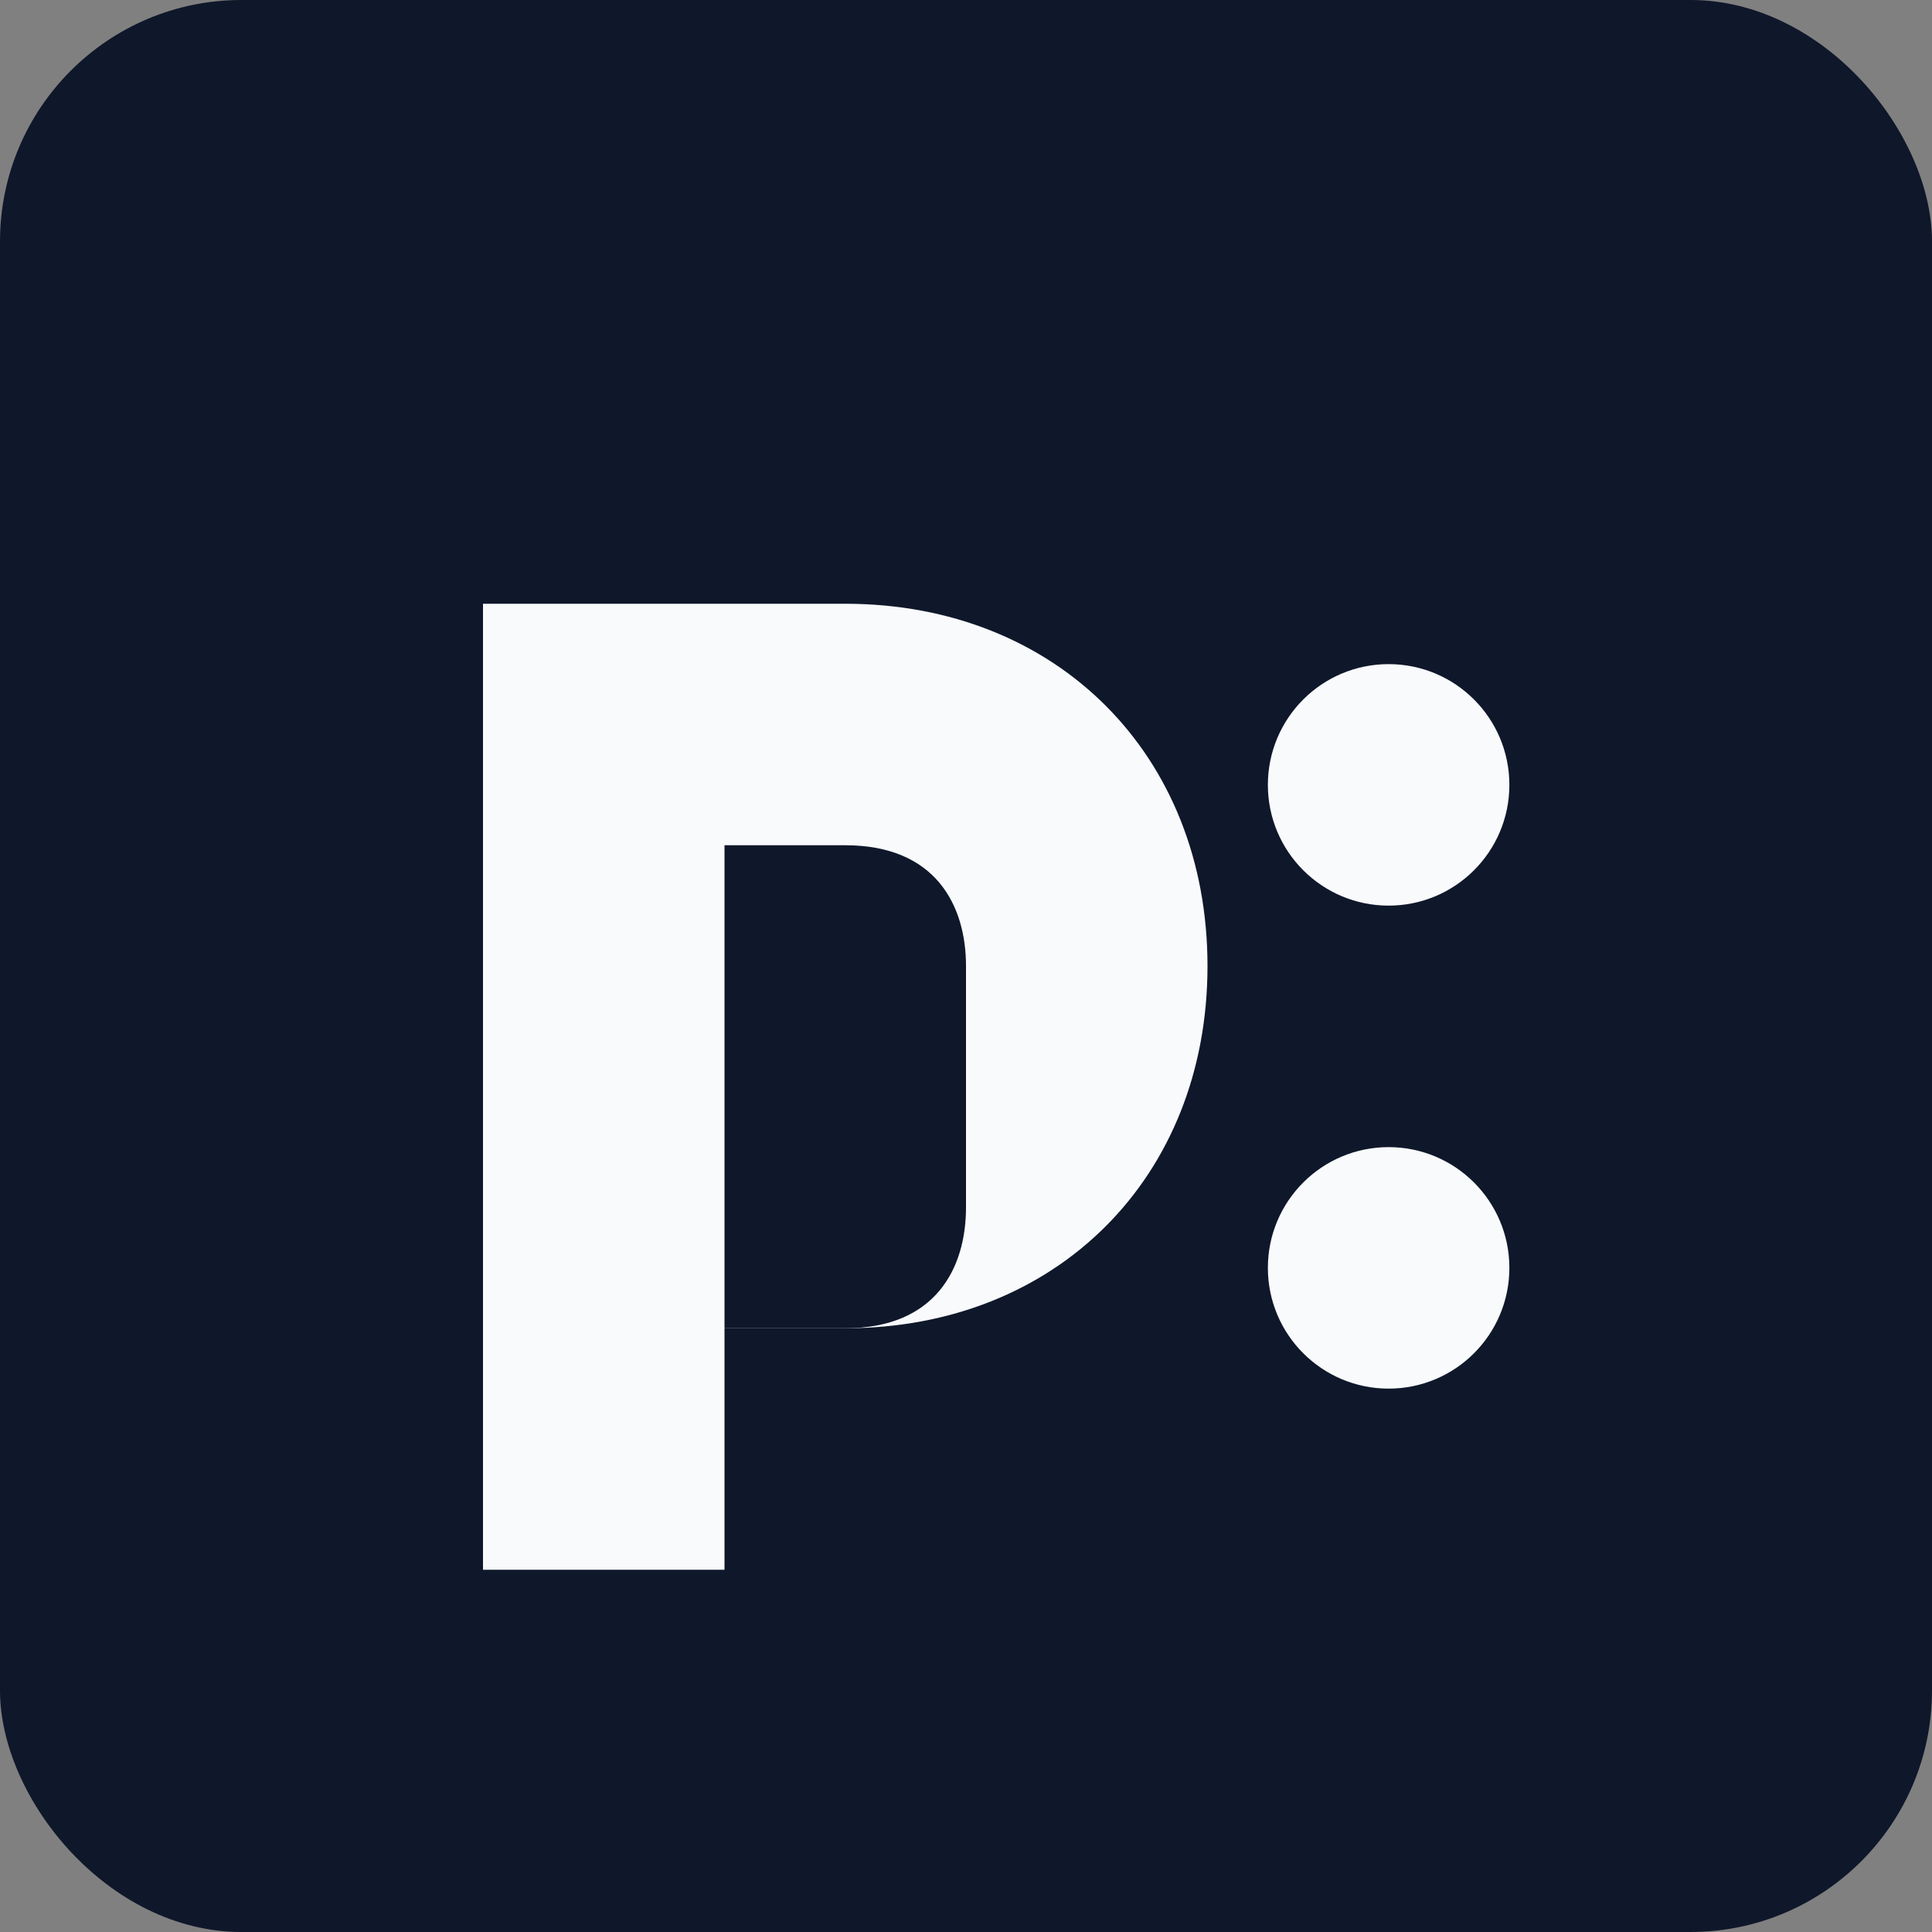 <svg xmlns="http://www.w3.org/2000/svg" viewBox="0 0 32 32" width="32" height="32">
  <rect x="0" y="0" width="32" height="32" fill="#808080" stroke="none"/>
  <rect width="32" height="32" rx="4" fill="#0f172a"/>
  <path d="M8 10h6c3.5 0 6 2.5 6 6s-2.5 6-6 6h-2v4h-4V10z" fill="#f8fafc"/>
  <path d="M12 14v8h2c1.5 0 2-1 2-2v-4c0-1-0.5-2-2-2h-2z" fill="#0f172a"/>
  <circle cx="23" cy="13" r="2" fill="#f8fafc"/>
  <circle cx="23" cy="21" r="2" fill="#f8fafc"/>
</svg>